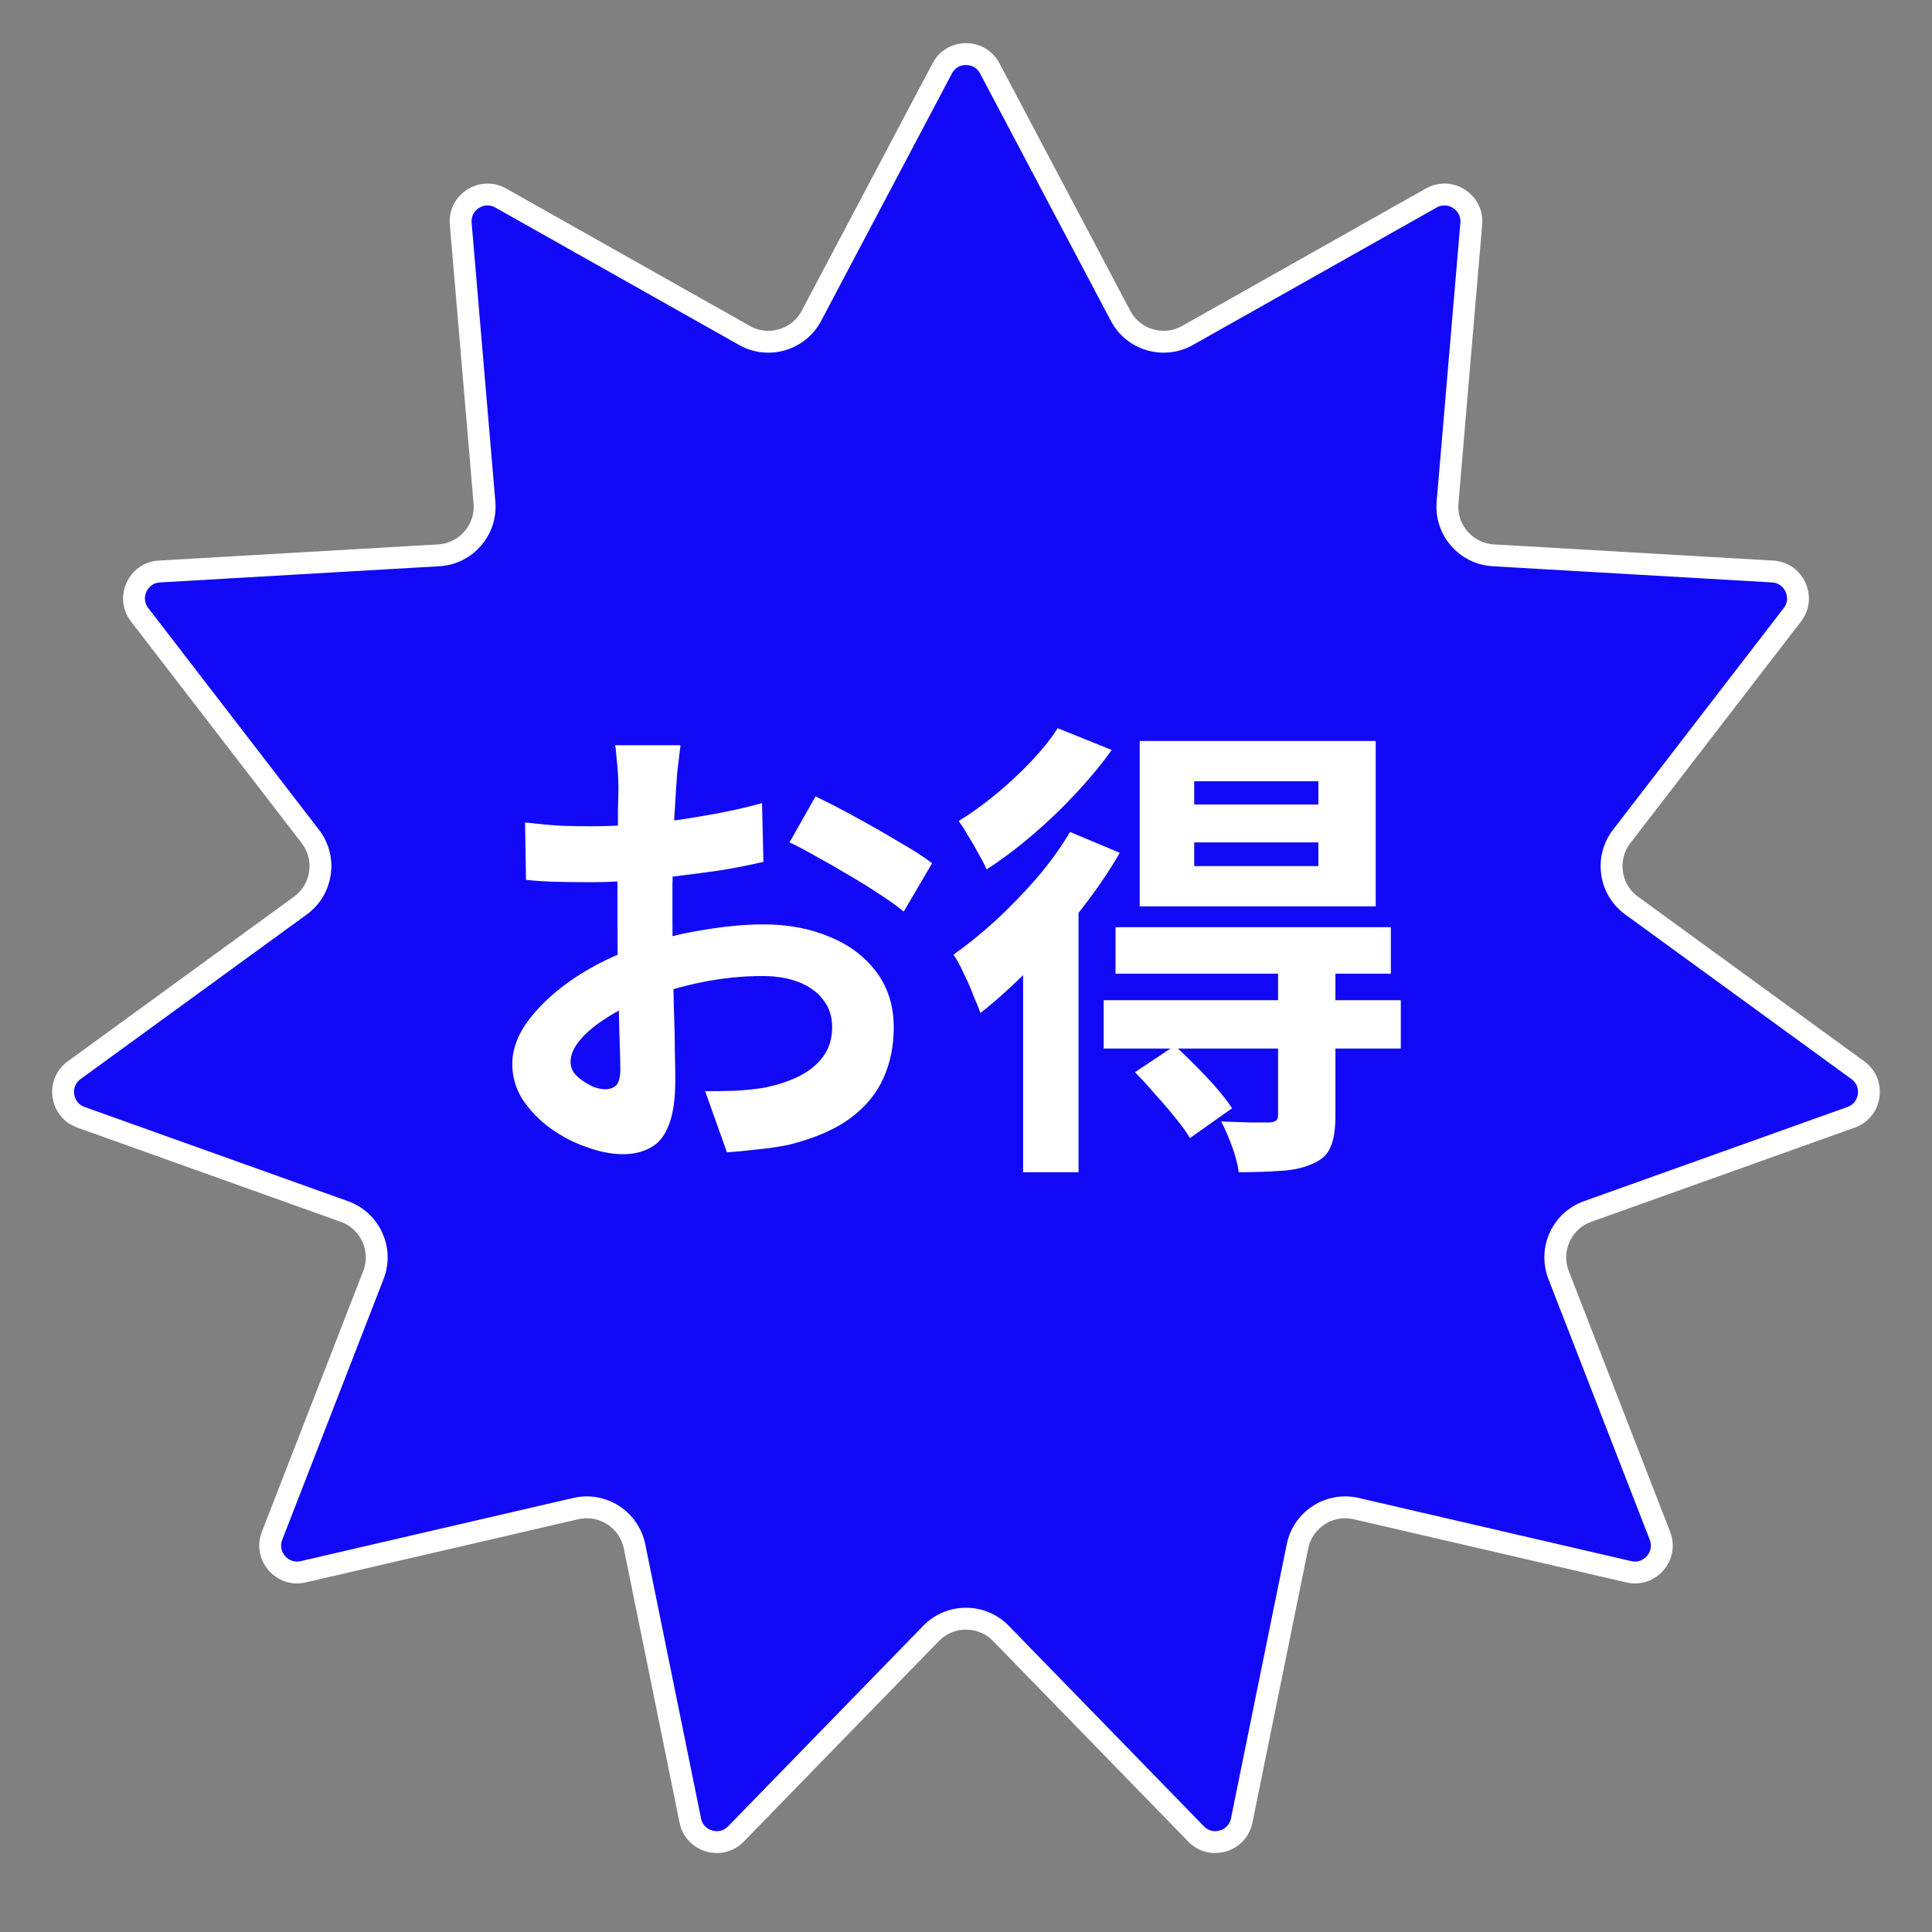 <svg width="53" height="53" viewBox="0 0 53 53" fill="none" xmlns="http://www.w3.org/2000/svg">
<rect x="0" y="0" width="53" height="53" fill="#808080" stroke="none"/>
<path d="M25.848 1.876C26.125 1.352 26.875 1.352 27.152 1.876L30.739 8.662C31.09 9.327 31.922 9.572 32.578 9.202L39.264 5.432C39.78 5.141 40.412 5.547 40.361 6.138L39.71 13.785C39.646 14.535 40.214 15.191 40.965 15.234L48.628 15.678C49.219 15.712 49.531 16.395 49.17 16.864L44.487 22.945C44.028 23.542 44.151 24.4 44.76 24.843L50.966 29.359C51.445 29.707 51.339 30.45 50.781 30.65L43.554 33.234C42.844 33.488 42.484 34.276 42.757 34.978L45.537 42.132C45.751 42.685 45.26 43.252 44.682 43.118L37.206 41.385C36.472 41.215 35.743 41.684 35.593 42.422L34.063 49.943C33.945 50.523 33.225 50.735 32.812 50.31L27.459 44.81C26.933 44.27 26.067 44.27 25.541 44.81L20.189 50.31C19.775 50.735 19.055 50.523 18.937 49.943L17.407 42.422C17.257 41.684 16.528 41.215 15.794 41.385L8.318 43.118C7.74 43.252 7.249 42.685 7.463 42.132L10.243 34.978C10.516 34.276 10.155 33.488 9.446 33.234L2.22 30.65C1.661 30.45 1.555 29.707 2.034 29.359L8.24 24.843C8.849 24.4 8.972 23.542 8.513 22.945L3.83 16.864C3.469 16.395 3.781 15.712 4.372 15.678L12.034 15.234C12.786 15.191 13.354 14.535 13.29 13.785L12.639 6.138C12.588 5.547 13.22 5.141 13.736 5.432L20.422 9.202C21.078 9.572 21.91 9.327 22.261 8.662L25.848 1.876Z" fill="#1109F5" stroke="white" stroke-width="0.6"/>
<path d="M18.668 20.444C18.659 20.513 18.646 20.622 18.629 20.769C18.612 20.908 18.594 21.051 18.577 21.198C18.568 21.337 18.56 21.462 18.551 21.575C18.534 21.826 18.516 22.104 18.499 22.407C18.49 22.702 18.482 23.009 18.473 23.33C18.464 23.642 18.456 23.958 18.447 24.279C18.447 24.6 18.447 24.912 18.447 25.215C18.447 25.57 18.451 25.965 18.46 26.398C18.469 26.823 18.477 27.247 18.486 27.672C18.503 28.088 18.512 28.469 18.512 28.816C18.521 29.163 18.525 29.431 18.525 29.622C18.525 30.159 18.464 30.575 18.343 30.87C18.23 31.165 18.066 31.368 17.849 31.481C17.632 31.602 17.381 31.663 17.095 31.663C16.783 31.663 16.449 31.598 16.094 31.468C15.739 31.347 15.405 31.173 15.093 30.948C14.79 30.723 14.538 30.463 14.339 30.168C14.148 29.865 14.053 29.54 14.053 29.193C14.053 28.777 14.209 28.365 14.521 27.958C14.842 27.542 15.262 27.161 15.782 26.814C16.311 26.467 16.878 26.19 17.485 25.982C18.066 25.765 18.664 25.609 19.279 25.514C19.894 25.41 20.449 25.358 20.943 25.358C21.61 25.358 22.213 25.471 22.75 25.696C23.287 25.913 23.716 26.233 24.037 26.658C24.358 27.083 24.518 27.594 24.518 28.192C24.518 28.695 24.423 29.158 24.232 29.583C24.041 30.008 23.734 30.376 23.309 30.688C22.893 30.991 22.338 31.23 21.645 31.403C21.35 31.464 21.056 31.507 20.761 31.533C20.475 31.568 20.202 31.594 19.942 31.611L19.344 29.934C19.639 29.934 19.92 29.93 20.189 29.921C20.466 29.904 20.718 29.878 20.943 29.843C21.298 29.774 21.619 29.67 21.905 29.531C22.191 29.392 22.416 29.21 22.581 28.985C22.746 28.76 22.828 28.491 22.828 28.179C22.828 27.884 22.746 27.633 22.581 27.425C22.425 27.217 22.204 27.057 21.918 26.944C21.632 26.831 21.298 26.775 20.917 26.775C20.371 26.775 19.816 26.831 19.253 26.944C18.698 27.057 18.165 27.213 17.654 27.412C17.273 27.559 16.93 27.733 16.627 27.932C16.324 28.123 16.085 28.322 15.912 28.53C15.739 28.738 15.652 28.937 15.652 29.128C15.652 29.232 15.682 29.332 15.743 29.427C15.812 29.514 15.899 29.592 16.003 29.661C16.107 29.73 16.211 29.787 16.315 29.83C16.428 29.865 16.523 29.882 16.601 29.882C16.722 29.882 16.822 29.847 16.9 29.778C16.978 29.7 17.017 29.553 17.017 29.336C17.017 29.102 17.008 28.768 16.991 28.335C16.982 27.893 16.969 27.403 16.952 26.866C16.943 26.329 16.939 25.796 16.939 25.267C16.939 24.903 16.939 24.535 16.939 24.162C16.948 23.789 16.952 23.434 16.952 23.096C16.952 22.758 16.952 22.459 16.952 22.199C16.961 21.939 16.965 21.735 16.965 21.588C16.965 21.493 16.961 21.371 16.952 21.224C16.943 21.077 16.93 20.929 16.913 20.782C16.904 20.626 16.891 20.513 16.874 20.444H18.668ZM22.373 21.848C22.702 22.004 23.071 22.195 23.478 22.42C23.894 22.645 24.288 22.871 24.661 23.096C25.042 23.313 25.346 23.508 25.571 23.681L24.791 25.007C24.626 24.868 24.41 24.712 24.141 24.539C23.881 24.366 23.595 24.188 23.283 24.006C22.98 23.824 22.685 23.655 22.399 23.499C22.113 23.334 21.866 23.204 21.658 23.109L22.373 21.848ZM14.404 22.563C14.785 22.606 15.119 22.637 15.405 22.654C15.7 22.663 15.964 22.667 16.198 22.667C16.536 22.667 16.909 22.654 17.316 22.628C17.723 22.593 18.139 22.55 18.564 22.498C18.989 22.437 19.4 22.368 19.799 22.29C20.206 22.212 20.575 22.125 20.904 22.03L20.943 23.642C20.579 23.729 20.185 23.807 19.76 23.876C19.335 23.937 18.906 23.993 18.473 24.045C18.048 24.097 17.641 24.136 17.251 24.162C16.87 24.188 16.536 24.201 16.25 24.201C15.817 24.201 15.461 24.197 15.184 24.188C14.907 24.179 14.655 24.162 14.43 24.136L14.404 22.563ZM32.76 23.109V23.759H36.166V23.109H32.76ZM32.76 21.432V22.069H36.166V21.432H32.76ZM31.265 20.327H37.739V24.864H31.265V20.327ZM30.602 25.436H38.155V26.71H30.602V25.436ZM30.277 27.438H38.428V28.764H30.277V27.438ZM35.061 26.554H36.634V30.623C36.634 30.978 36.591 31.256 36.504 31.455C36.426 31.663 36.261 31.819 36.01 31.923C35.767 32.036 35.477 32.101 35.139 32.118C34.81 32.144 34.424 32.157 33.982 32.157C33.956 31.949 33.895 31.715 33.8 31.455C33.705 31.195 33.605 30.965 33.501 30.766C33.77 30.775 34.034 30.783 34.294 30.792C34.563 30.792 34.74 30.792 34.827 30.792C34.922 30.783 34.983 30.766 35.009 30.74C35.044 30.705 35.061 30.653 35.061 30.584V26.554ZM31.135 29.414L32.227 28.686C32.504 28.937 32.795 29.223 33.098 29.544C33.401 29.865 33.635 30.151 33.8 30.402L32.643 31.221C32.548 31.056 32.413 30.87 32.24 30.662C32.075 30.454 31.893 30.242 31.694 30.025C31.503 29.8 31.317 29.596 31.135 29.414ZM29.354 22.823L30.719 23.395C30.407 23.932 30.039 24.47 29.614 25.007C29.189 25.544 28.743 26.056 28.275 26.541C27.807 27.018 27.348 27.434 26.897 27.789C26.854 27.668 26.789 27.507 26.702 27.308C26.624 27.1 26.533 26.892 26.429 26.684C26.334 26.476 26.243 26.311 26.156 26.19C26.546 25.913 26.936 25.596 27.326 25.241C27.716 24.877 28.089 24.491 28.444 24.084C28.799 23.668 29.103 23.248 29.354 22.823ZM29.016 19.976L30.498 20.574C30.212 20.973 29.878 21.376 29.497 21.783C29.124 22.182 28.73 22.559 28.314 22.914C27.898 23.269 27.482 23.581 27.066 23.85C27.014 23.729 26.94 23.586 26.845 23.421C26.758 23.256 26.663 23.092 26.559 22.927C26.464 22.762 26.377 22.628 26.299 22.524C26.637 22.316 26.979 22.069 27.326 21.783C27.673 21.497 27.993 21.198 28.288 20.886C28.591 20.565 28.834 20.262 29.016 19.976ZM28.067 25.735L29.51 24.292L29.588 24.318V32.157H28.067V25.735Z" fill="white"/>
</svg>
